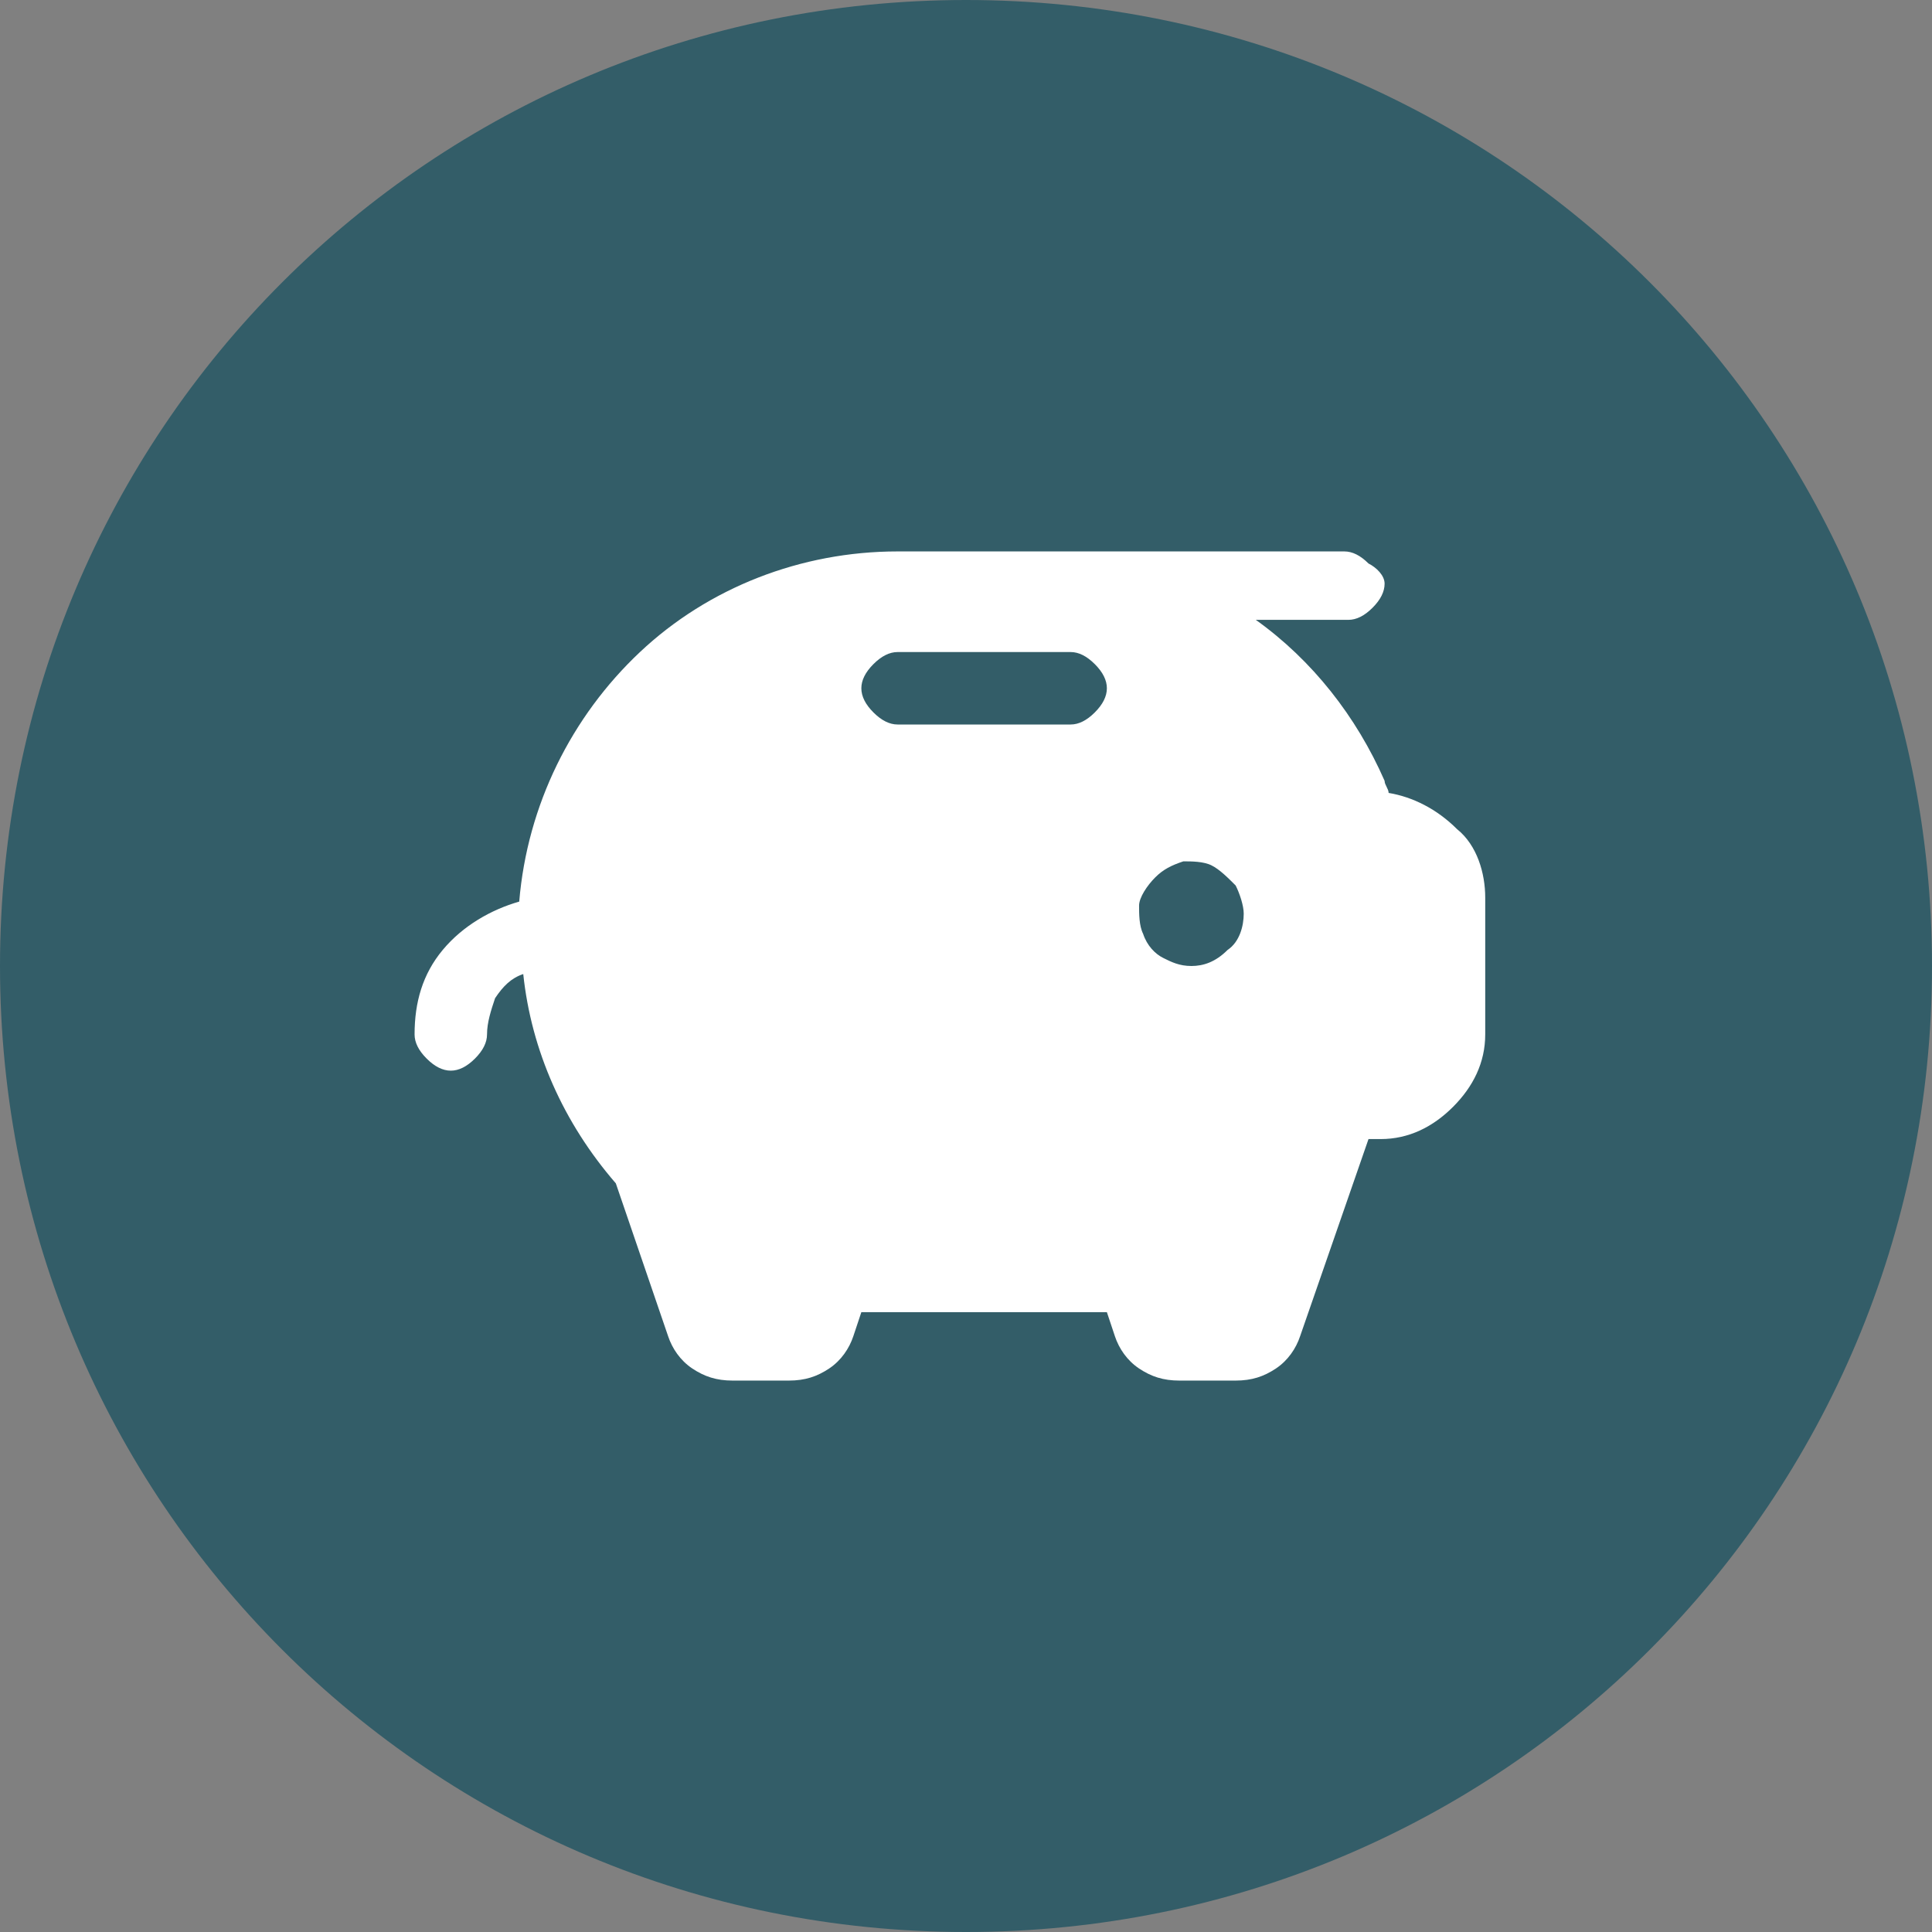 <?xml version="1.0" encoding="utf-8"?>
<!-- Generator: Adobe Illustrator 28.1.0, SVG Export Plug-In . SVG Version: 6.00 Build 0)  -->
<svg version="1.1" id="Layer_1" xmlns="http://www.w3.org/2000/svg" xmlns:xlink="http://www.w3.org/1999/xlink" x="0px" y="0px"
	 viewBox="0 0 48 48" style="enable-background:new 0 0 48 48;" xml:space="preserve">
<rect x="0" y="0" width="48" height="48" fill="#808080" stroke="none"/>
<style type="text/css">
	.st0{fill:#335D68;}
	.st1{clip-path:url(#SVGID_00000134229445631201428910000010416271814591084433_);}
	.st2{fill:#FFFFFF;}
</style>
<path class="st0" d="M24,0L24,0c13.3,0,24,10.7,24,24l0,0c0,13.3-10.7,24-24,24l0,0C10.7,48,0,37.3,0,24l0,0C0,10.7,10.7,0,24,0z"/>
<g>
	<g>
		<defs>
			<rect id="SVGID_1_" x="10.3" y="10.3" width="27.4" height="27.4"/>
		</defs>
		<clipPath id="SVGID_00000060716041550012716220000013764026697349637248_">
			<use xlink:href="#SVGID_1_"  style="overflow:visible;"/>
		</clipPath>
		<g style="clip-path:url(#SVGID_00000060716041550012716220000013764026697349637248_);">
			<path class="st2" d="M34.5,19.7c0-0.1-0.1-0.2-0.1-0.3c-0.7-1.6-1.8-3-3.2-4h2.3c0.2,0,0.4-0.1,0.6-0.3c0.2-0.2,0.3-0.4,0.3-0.6
				S34.2,14.1,34,14c-0.2-0.2-0.4-0.3-0.6-0.3H22.3c-2.4,0-4.7,0.9-6.4,2.5s-2.8,3.8-3,6.2c-0.7,0.2-1.4,0.6-1.9,1.2
				s-0.7,1.3-0.7,2.1c0,0.2,0.1,0.4,0.3,0.6s0.4,0.3,0.6,0.3c0.2,0,0.4-0.1,0.6-0.3c0.2-0.2,0.3-0.4,0.3-0.6c0-0.3,0.1-0.6,0.2-0.9
				c0.2-0.3,0.4-0.5,0.7-0.6c0.2,1.9,1,3.7,2.3,5.2l1.3,3.8c0.1,0.3,0.3,0.6,0.6,0.8c0.3,0.2,0.6,0.3,1,0.3h1.4c0.4,0,0.7-0.1,1-0.3
				s0.5-0.5,0.6-0.8l0.2-0.6h6.1l0.2,0.6c0.1,0.3,0.3,0.6,0.6,0.8c0.3,0.2,0.6,0.3,1,0.3h1.4c0.4,0,0.7-0.1,1-0.3
				c0.3-0.2,0.5-0.5,0.6-0.8l1.7-4.9h0.3c0.7,0,1.3-0.3,1.8-0.8s0.8-1.1,0.8-1.8v-3.4c0-0.6-0.2-1.3-0.7-1.7
				C35.7,20.1,35.1,19.8,34.5,19.7z M26.6,18h-4.3c-0.2,0-0.4-0.1-0.6-0.3c-0.2-0.2-0.3-0.4-0.3-0.6s0.1-0.4,0.3-0.6
				c0.2-0.2,0.4-0.3,0.6-0.3h4.3c0.2,0,0.4,0.1,0.6,0.3c0.2,0.2,0.3,0.4,0.3,0.6s-0.1,0.4-0.3,0.6C27,17.9,26.8,18,26.6,18z
				 M29.6,24c-0.3,0-0.5-0.1-0.7-0.2s-0.4-0.3-0.5-0.6c-0.1-0.2-0.1-0.5-0.1-0.7s0.2-0.5,0.4-0.7s0.4-0.3,0.7-0.4
				c0.2,0,0.5,0,0.7,0.1s0.4,0.3,0.6,0.5c0.1,0.2,0.2,0.5,0.2,0.7c0,0.3-0.1,0.7-0.4,0.9C30.2,23.9,29.9,24,29.6,24z"/>
		</g>
	</g>
</g>
</svg>
